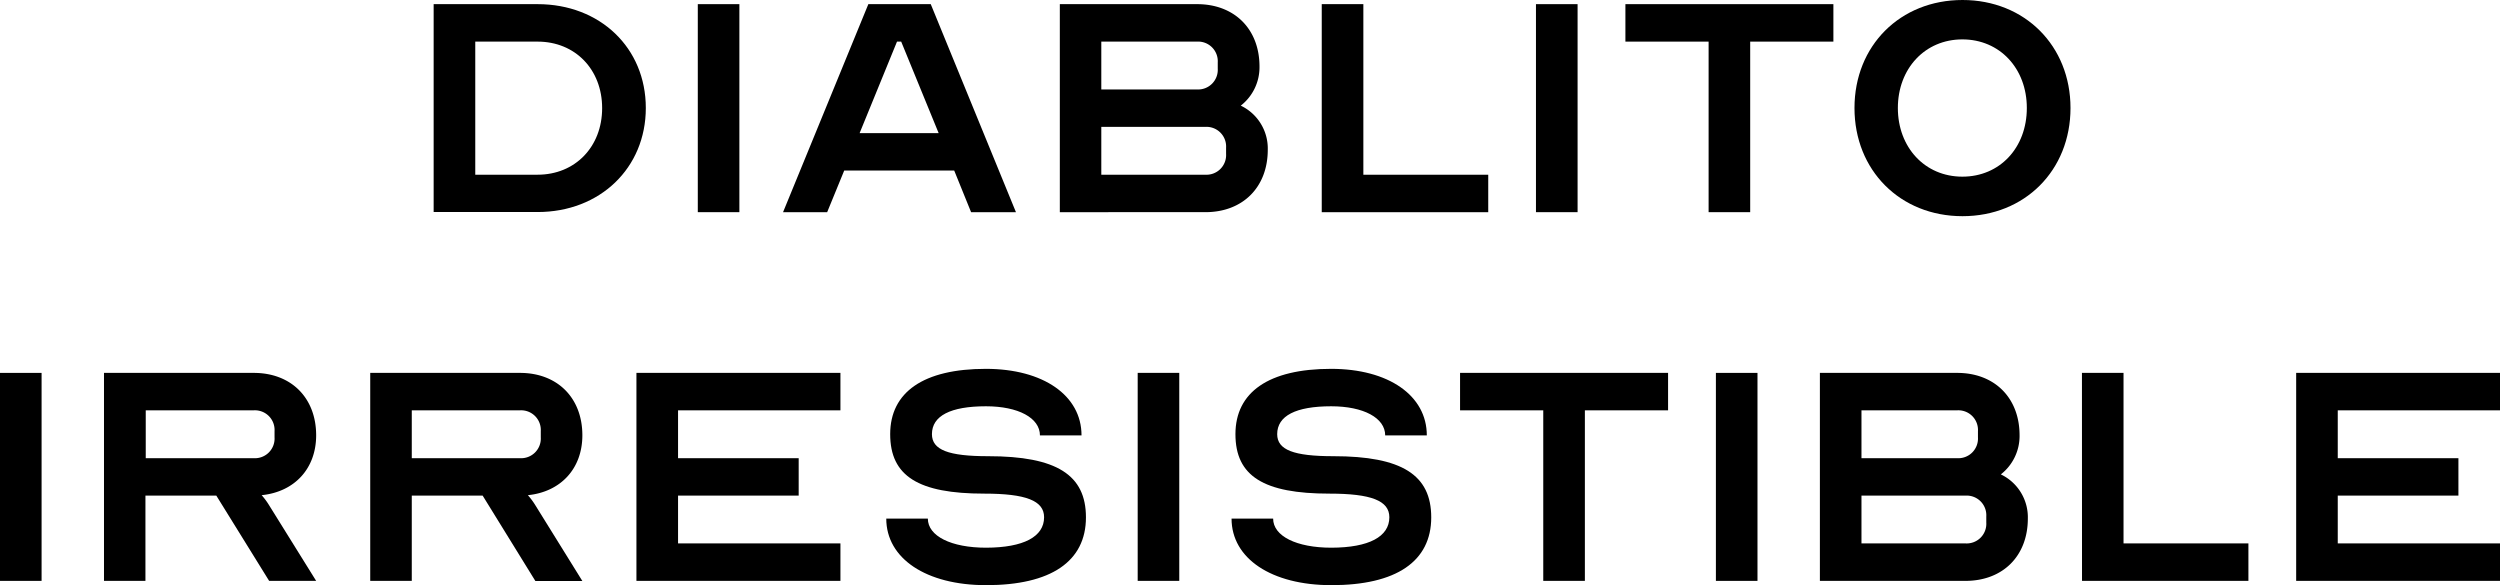 <svg xmlns="http://www.w3.org/2000/svg" viewBox="0 0 740.69 173.34"><g data-name="Capa 2"><g data-name="Capa 1"><path d="M191.34,32c0,17.75-13.56,30.82-32.05,30.82H128.48V1.23h30.81C177.78,1.23,191.34,14.17,191.34,32ZM140.81,51.76h18.48c11.09,0,19.11-8.25,19.11-19.72s-8-19.71-19.11-19.71H140.81Z"/><path d="M206.74,62.86V1.23h12.32V62.86Z"/><path d="M232,62.86,257.27,1.23h18.49L301,62.86H287.71l-5-12.33H250.12l-5.05,12.33Zm46.1-23.42L267,12.33h-1.24L254.68,39.44Z"/><path d="M314,1.23h40.67c11.09,0,18.49,7.4,18.49,18.49a14.42,14.42,0,0,1-5.55,11.58,14.07,14.07,0,0,1,8,13.07c0,11.09-7.39,18.49-18.48,18.49H314ZM354.63,26.5a5.82,5.82,0,0,0,6.16-6.16V18.49a5.82,5.82,0,0,0-6.16-6.16H326.29V26.5ZM326.29,51.76H357.1a5.82,5.82,0,0,0,6.16-6.16V43.75a5.82,5.82,0,0,0-6.16-6.16H326.29Z"/><path d="M391.6,1.23h12.33V51.76h37v11.1H391.6Z"/><path d="M455.07,62.86V1.23H467.4V62.86Z"/><path d="M481.57,1.23h61.62v11.1H518.54V62.86H506.22V12.33H481.57Z"/><path d="M613.44,32c0,18.49-13.56,32.05-32,32.05s-32-13.56-32-32.05,13.56-32,32-32S613.44,13.56,613.44,32ZM600.5,32c0-11.7-8-20.33-19.1-20.33S562.29,20.34,562.29,32s8,20.34,19.11,20.34S600.5,43.75,600.5,32Z"/><path d="M0,172.1V110.48H12.32V172.1Z"/><path d="M30.81,110.48H75.18c11.09,0,18.49,7.4,18.49,18.49,0,9.86-6.41,16.76-16.15,17.74a20.88,20.88,0,0,1,2.22,3L93.67,172.1H79.74L64.09,146.84h-21V172.1H30.81Zm44.37,25.27a5.82,5.82,0,0,0,6.16-6.17v-1.84a5.82,5.82,0,0,0-6.16-6.17h-32v14.18Z"/><path d="M109.69,110.48h44.37c11.09,0,18.48,7.4,18.48,18.49,0,9.86-6.41,16.76-16.14,17.74a21.68,21.68,0,0,1,2.22,3l13.92,22.43H158.62L143,146.84H122V172.1H109.69Zm44.37,25.27a5.83,5.83,0,0,0,6.16-6.17v-1.84a5.83,5.83,0,0,0-6.16-6.17H122v14.18Z"/><path d="M200.89,121.57v14.18h35.74v11.09H200.89V161H249V172.1H188.56V110.48H249v11.09Z"/><path d="M309.34,153.25c0-4.93-5.42-7-17.74-7-19.48,0-27.86-5.17-27.86-17.62s9.86-19.35,28.35-19.35c17,0,28.34,7.89,28.34,19.72H308.11c0-5.18-6.41-8.63-16-8.63-10.48,0-16,2.83-16,8.26,0,4.68,4.93,6.53,16.63,6.53,20.34,0,29,5.55,29,18.12,0,13.06-10.36,20.09-29.58,20.09-17.75,0-29.58-7.89-29.58-19.72h12.32c0,5.17,6.91,8.62,17.26,8.62C303.3,162.24,309.34,159,309.34,153.25Z"/><path d="M337.07,172.1V110.48h12.32V172.1Z"/><path d="M411.63,153.25c0-4.93-5.42-7-17.74-7-19.48,0-27.86-5.17-27.86-17.62s9.86-19.35,28.35-19.35c17,0,28.35,7.89,28.35,19.72H410.4c0-5.18-6.41-8.63-16-8.63-10.48,0-16,2.83-16,8.26,0,4.68,4.93,6.53,16.64,6.53,20.33,0,29,5.55,29,18.12,0,13.06-10.36,20.09-29.58,20.09-17.75,0-29.58-7.89-29.58-19.72h12.32c0,5.17,6.91,8.62,17.26,8.62C405.59,162.24,411.63,159,411.63,153.25Z"/><path d="M432.58,110.48h61.63v11.09H469.56V172.1H457.23V121.57H432.58Z"/><path d="M508.38,172.1V110.48H520.7V172.1Z"/><path d="M539.19,110.48h40.67c11.09,0,18.49,7.4,18.49,18.49a14.44,14.44,0,0,1-5.55,11.58,14.09,14.09,0,0,1,8,13.07c0,11.09-7.39,18.48-18.49,18.48H539.19Zm40.67,25.27a5.82,5.82,0,0,0,6.16-6.17v-1.84a5.82,5.82,0,0,0-6.16-6.17H551.51v14.18ZM551.51,161h30.81a5.82,5.82,0,0,0,6.17-6.16V153a5.82,5.82,0,0,0-6.17-6.16H551.51Z"/><path d="M616.83,110.48h12.32V161h37V172.1h-49.3Z"/><path d="M692.62,121.57v14.18h35.75v11.09H692.62V161h48.07V172.1H680.3V110.48h60.39v11.09Z"/></g></g></svg>